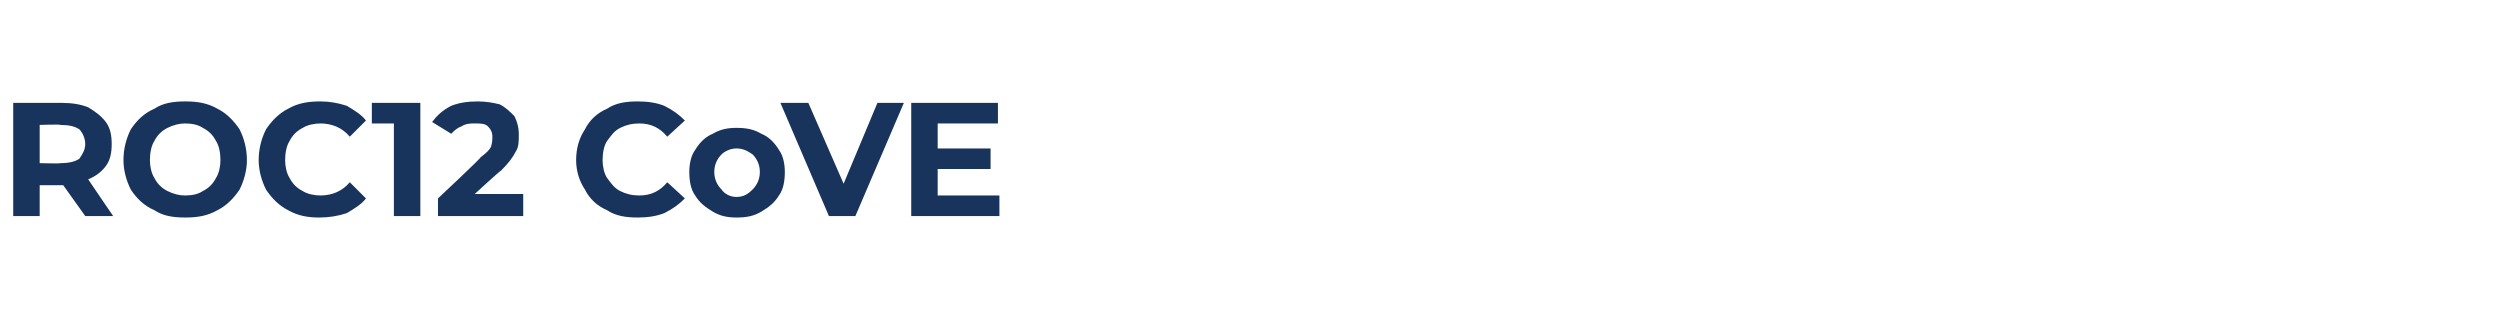 <?xml version="1.0" standalone="no"?><!DOCTYPE svg PUBLIC "-//W3C//DTD SVG 1.1//EN" "http://www.w3.org/Graphics/SVG/1.1/DTD/svg11.dtd"><svg xmlns="http://www.w3.org/2000/svg" version="1.1" width="170.1px" height="22.8px" viewBox="0 -7 170.1 22.8" style="top:-7px">  <desc>ROC12 CoVE</desc>  <defs/>  <g id="Polygon116245">    <path d="M 5.8 7.7 L 4.3 5.6 L 4.2 5.6 L 2.7 5.6 L 2.7 7.7 L 0.9 7.7 L 0.9 0 C 0.9 0 4.25 0 4.2 0 C 4.9 0 5.5 0.1 6 0.3 C 6.5 0.6 6.9 0.9 7.2 1.3 C 7.5 1.7 7.6 2.2 7.6 2.8 C 7.6 3.4 7.5 3.9 7.2 4.3 C 6.9 4.7 6.5 5 6 5.2 C 6.01 5.23 7.7 7.7 7.7 7.7 L 5.8 7.7 Z M 5.8 2.8 C 5.8 2.4 5.6 2 5.4 1.8 C 5.1 1.6 4.7 1.5 4.1 1.5 C 4.15 1.45 2.7 1.5 2.7 1.5 L 2.7 4.1 C 2.7 4.1 4.15 4.14 4.1 4.1 C 4.7 4.1 5.1 4 5.4 3.8 C 5.6 3.5 5.8 3.2 5.8 2.8 C 5.8 2.8 5.8 2.8 5.8 2.8 Z M 12.6 7.8 C 11.8 7.8 11.1 7.7 10.5 7.3 C 9.8 7 9.3 6.5 8.9 5.9 C 8.6 5.3 8.4 4.6 8.4 3.9 C 8.4 3.1 8.6 2.4 8.9 1.8 C 9.3 1.2 9.8 0.7 10.5 0.4 C 11.1 0 11.8 -0.1 12.6 -0.1 C 13.4 -0.1 14.1 0 14.8 0.4 C 15.4 0.7 15.9 1.2 16.3 1.8 C 16.6 2.4 16.8 3.1 16.8 3.9 C 16.8 4.6 16.6 5.3 16.3 5.9 C 15.9 6.5 15.4 7 14.8 7.3 C 14.1 7.7 13.4 7.8 12.6 7.8 C 12.6 7.8 12.6 7.8 12.6 7.8 Z M 12.6 6.3 C 13.1 6.3 13.5 6.2 13.8 6 C 14.2 5.8 14.5 5.5 14.7 5.1 C 14.9 4.8 15 4.3 15 3.9 C 15 3.4 14.9 2.9 14.7 2.6 C 14.5 2.2 14.2 1.9 13.8 1.7 C 13.5 1.5 13.1 1.4 12.6 1.4 C 12.2 1.4 11.8 1.5 11.4 1.7 C 11 1.9 10.7 2.2 10.5 2.6 C 10.3 2.9 10.2 3.4 10.2 3.9 C 10.2 4.3 10.3 4.8 10.5 5.1 C 10.7 5.5 11 5.8 11.4 6 C 11.8 6.2 12.2 6.3 12.6 6.3 C 12.6 6.3 12.6 6.3 12.6 6.3 Z M 21.7 7.8 C 21 7.8 20.3 7.7 19.6 7.3 C 19 7 18.5 6.5 18.1 5.9 C 17.8 5.3 17.6 4.6 17.6 3.9 C 17.6 3.1 17.8 2.4 18.1 1.8 C 18.5 1.2 19 0.7 19.6 0.4 C 20.3 0 21 -0.1 21.8 -0.1 C 22.4 -0.1 23 0 23.6 0.2 C 24.1 0.5 24.6 0.8 24.9 1.2 C 24.9 1.2 23.8 2.3 23.8 2.3 C 23.3 1.7 22.6 1.4 21.8 1.4 C 21.4 1.4 20.9 1.5 20.6 1.7 C 20.2 1.9 19.9 2.2 19.7 2.6 C 19.5 2.9 19.4 3.4 19.4 3.9 C 19.4 4.3 19.5 4.8 19.7 5.1 C 19.9 5.5 20.2 5.8 20.6 6 C 20.9 6.2 21.4 6.3 21.8 6.3 C 22.6 6.3 23.3 6 23.8 5.4 C 23.8 5.4 24.9 6.5 24.9 6.5 C 24.6 6.9 24.1 7.2 23.6 7.5 C 23 7.7 22.4 7.8 21.7 7.8 C 21.7 7.8 21.7 7.8 21.7 7.8 Z M 28.6 0 L 28.6 7.7 L 26.8 7.7 L 26.8 1.4 L 25.3 1.4 L 25.3 0 L 28.6 0 Z M 35.6 6.2 L 35.6 7.7 L 29.8 7.7 L 29.8 6.5 C 29.8 6.5 32.75 3.74 32.7 3.7 C 33.1 3.4 33.3 3.2 33.4 3 C 33.5 2.7 33.5 2.5 33.5 2.3 C 33.5 2 33.4 1.8 33.2 1.6 C 33 1.4 32.7 1.4 32.3 1.4 C 32 1.4 31.7 1.4 31.4 1.6 C 31.1 1.7 30.9 1.9 30.7 2.1 C 30.7 2.1 29.4 1.3 29.4 1.3 C 29.7 0.9 30.1 0.5 30.7 0.2 C 31.2 0 31.8 -0.1 32.5 -0.1 C 33.1 -0.1 33.6 0 34 0.1 C 34.4 0.3 34.7 0.6 35 0.9 C 35.2 1.3 35.3 1.7 35.3 2.1 C 35.3 2.6 35.3 3 35.1 3.3 C 34.9 3.7 34.6 4.1 34.1 4.6 C 34.06 4.58 32.3 6.2 32.3 6.2 L 35.6 6.2 Z M 43.4 7.8 C 42.6 7.8 41.9 7.7 41.3 7.3 C 40.6 7 40.1 6.5 39.8 5.9 C 39.4 5.3 39.2 4.6 39.2 3.9 C 39.2 3.1 39.4 2.4 39.8 1.8 C 40.1 1.2 40.6 0.7 41.3 0.4 C 41.9 0 42.6 -0.1 43.4 -0.1 C 44.1 -0.1 44.7 0 45.2 0.2 C 45.8 0.5 46.2 0.8 46.6 1.2 C 46.6 1.2 45.4 2.3 45.4 2.3 C 44.9 1.7 44.3 1.4 43.5 1.4 C 43 1.4 42.6 1.5 42.2 1.7 C 41.8 1.9 41.6 2.2 41.3 2.6 C 41.1 2.9 41 3.4 41 3.9 C 41 4.3 41.1 4.8 41.3 5.1 C 41.6 5.5 41.8 5.8 42.2 6 C 42.6 6.2 43 6.3 43.5 6.3 C 44.3 6.3 44.9 6 45.4 5.4 C 45.4 5.4 46.6 6.5 46.6 6.5 C 46.2 6.9 45.8 7.2 45.2 7.5 C 44.7 7.7 44.1 7.8 43.4 7.8 C 43.4 7.8 43.4 7.8 43.4 7.8 Z M 50.1 7.8 C 49.5 7.8 49 7.7 48.5 7.4 C 48 7.1 47.6 6.8 47.3 6.3 C 47 5.9 46.9 5.3 46.9 4.7 C 46.9 4.2 47 3.6 47.3 3.2 C 47.6 2.7 48 2.3 48.5 2.1 C 49 1.8 49.5 1.7 50.1 1.7 C 50.8 1.7 51.3 1.8 51.8 2.1 C 52.3 2.3 52.7 2.7 53 3.2 C 53.3 3.6 53.4 4.2 53.4 4.7 C 53.4 5.3 53.3 5.9 53 6.3 C 52.7 6.8 52.3 7.1 51.8 7.4 C 51.3 7.7 50.8 7.8 50.1 7.8 C 50.1 7.8 50.1 7.8 50.1 7.8 Z M 50.1 6.4 C 50.6 6.4 50.9 6.2 51.2 5.9 C 51.5 5.6 51.7 5.2 51.7 4.7 C 51.7 4.2 51.5 3.8 51.2 3.5 C 50.9 3.3 50.6 3.1 50.1 3.1 C 49.7 3.1 49.3 3.3 49.1 3.5 C 48.8 3.8 48.6 4.2 48.6 4.7 C 48.6 5.2 48.8 5.6 49.1 5.9 C 49.3 6.2 49.7 6.4 50.1 6.4 C 50.1 6.4 50.1 6.4 50.1 6.4 Z M 61.5 0 L 58.2 7.7 L 56.4 7.7 L 53.1 0 L 55 0 L 57.4 5.5 L 59.7 0 L 61.5 0 Z M 68 6.3 L 68 7.7 L 62 7.7 L 62 0 L 67.9 0 L 67.9 1.4 L 63.8 1.4 L 63.8 3.1 L 67.4 3.1 L 67.4 4.5 L 63.8 4.5 L 63.8 6.3 L 68 6.3 Z " stroke="none" fill="#19345c"/>  </g></svg>